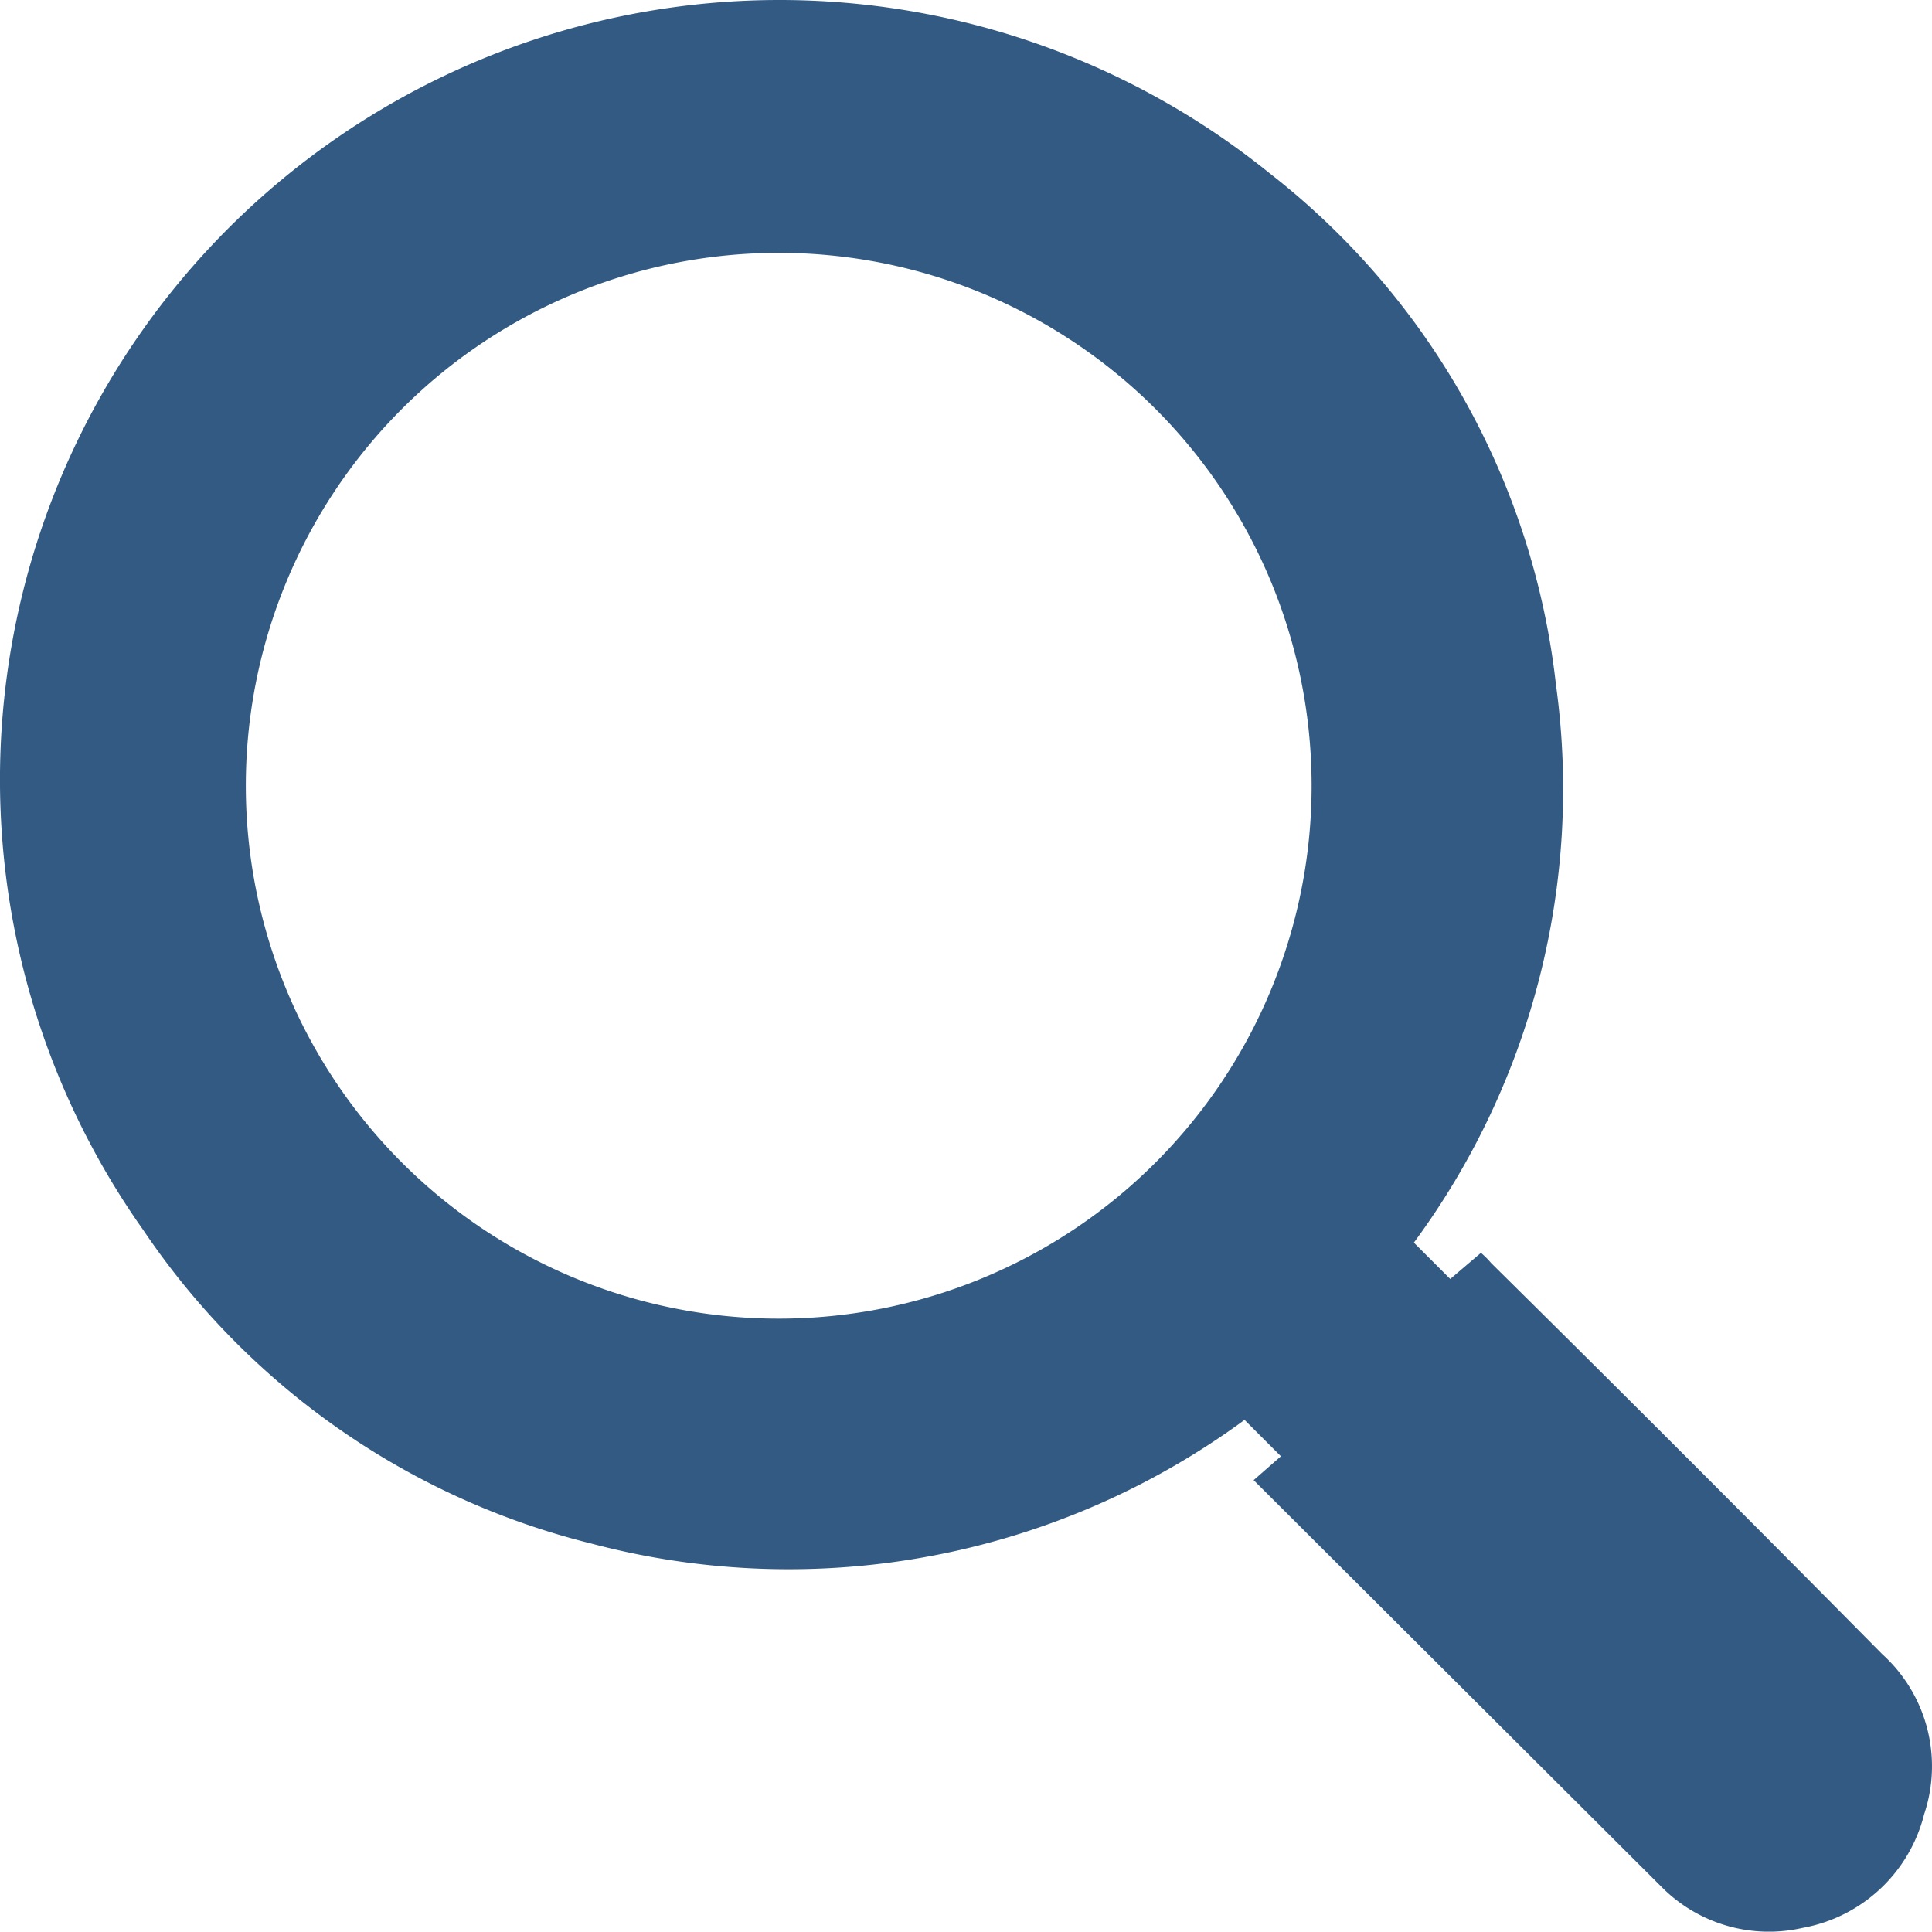 <svg xmlns="http://www.w3.org/2000/svg" viewBox="0 0 17 16.997">
  <g id="Layer_2" data-name="Layer 2" transform="translate(0.031 0.024)">
    <g id="Layer_1" data-name="Layer 1">
      <path id="Path_1" data-name="Path 1" d="M12.41,10.91l.32.32L13,11a.75.75,0,0,1,.09.09q1.73,1.71,3.44,3.44a1.33,1.33,0,0,1,.37,1.41,1.35,1.35,0,0,1-1.07,1,1.33,1.33,0,0,1-1.23-.35L11,13h0l.24-.21-.32-.32a6.78,6.78,0,0,1-5.74,1.09A6.7,6.7,0,0,1,1.23,10.8a6.86,6.86,0,0,1,9.91-9.3A6.64,6.64,0,0,1,13.66,6a6.72,6.72,0,0,1-1.25,4.91Zm-.9-4a4.689,4.689,0,1,1,0-.04Z" fill="#335a83" fill-rule="evenodd"/>
    </g>
  </g>
</svg>
